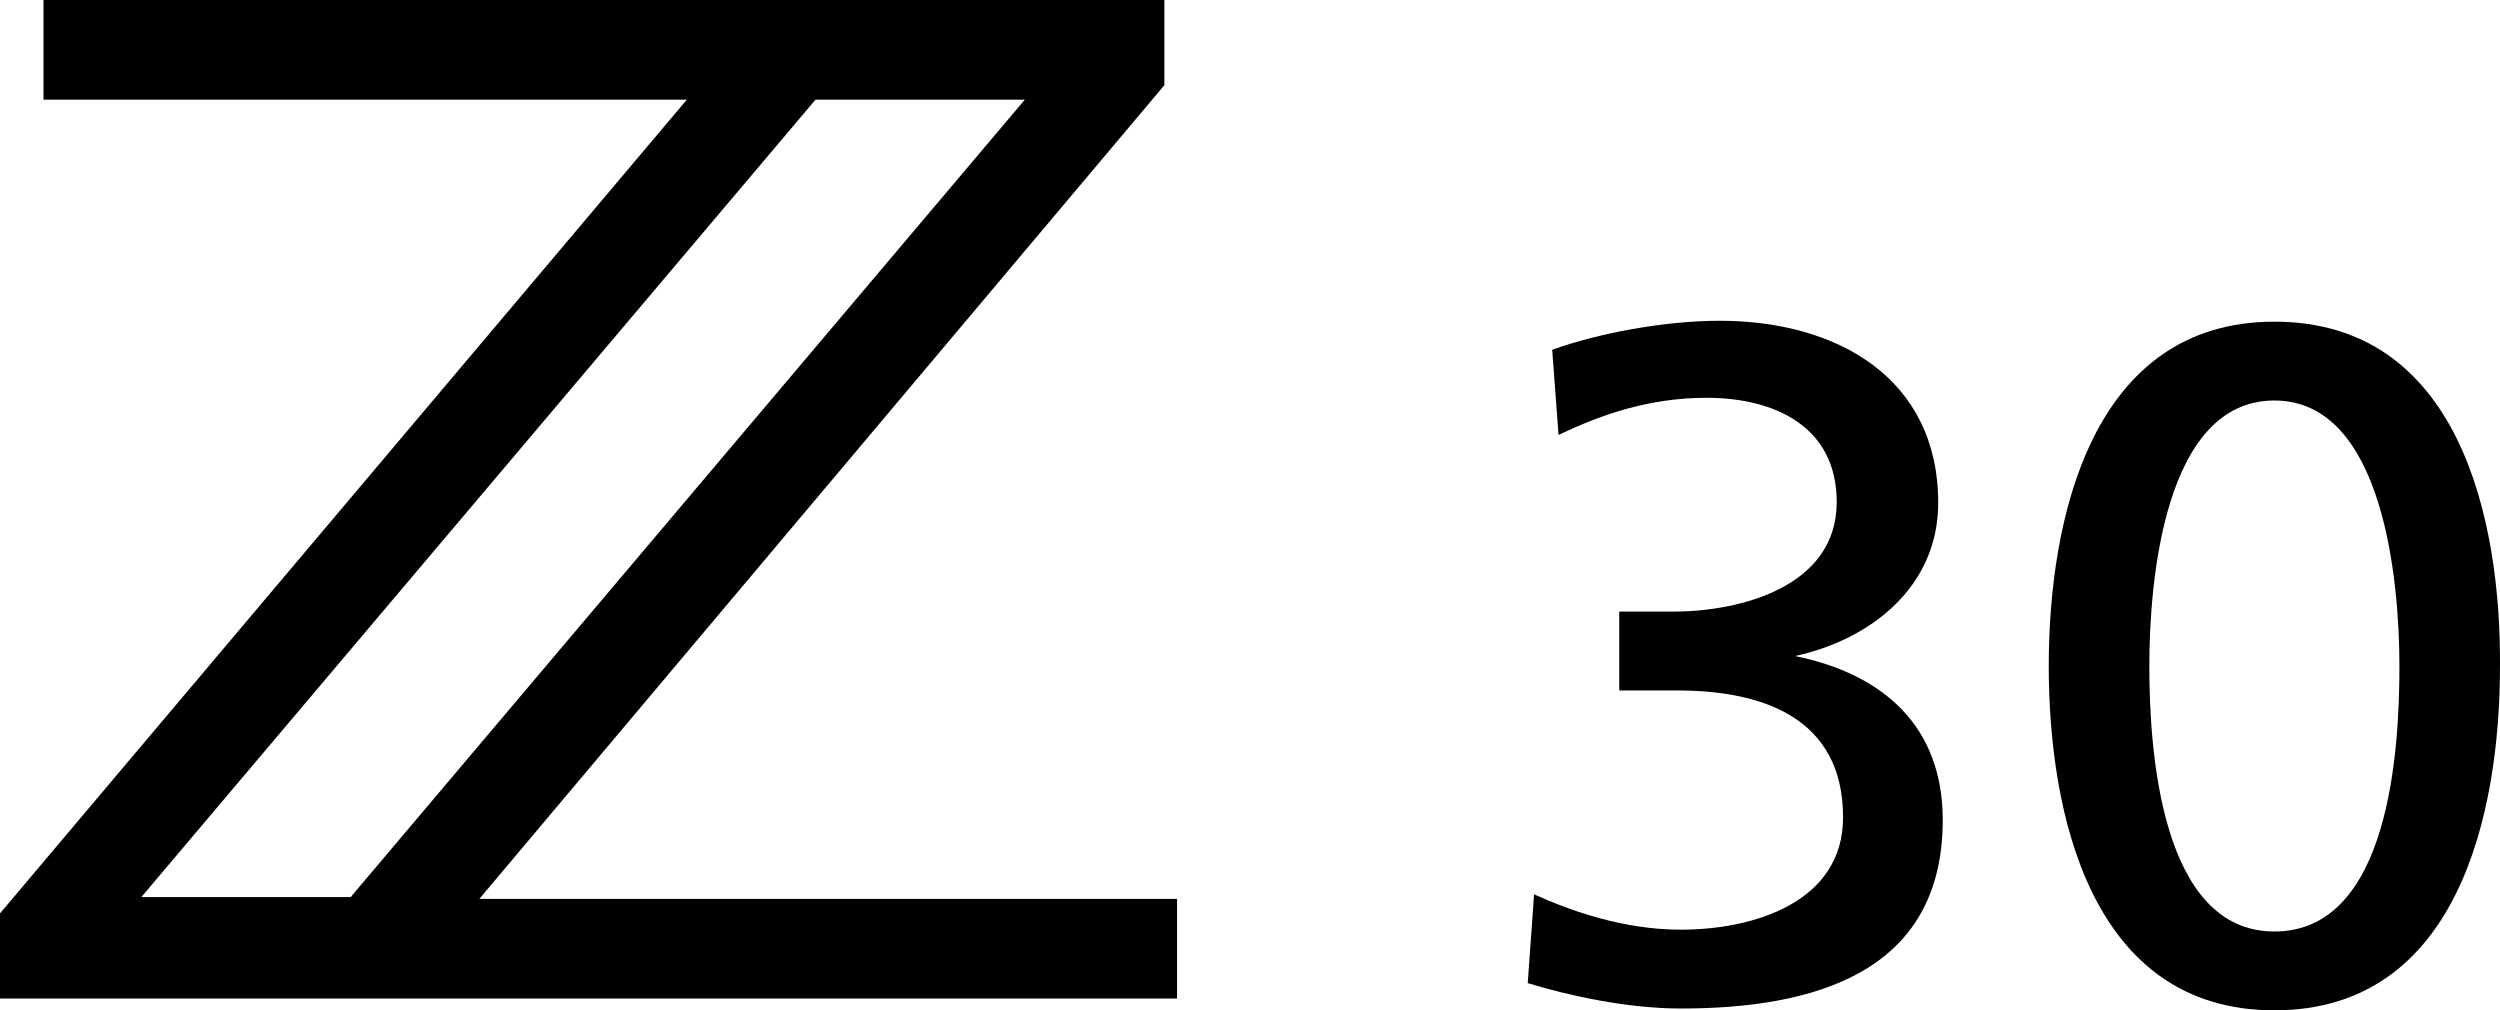<?xml version="1.0" encoding="utf-8"?>
<!-- Generator: Adobe Illustrator 26.0.1, SVG Export Plug-In . SVG Version: 6.00 Build 0)  -->
<svg version="1.1" id="レイヤー_1" xmlns="http://www.w3.org/2000/svg" xmlns:xlink="http://www.w3.org/1999/xlink" x="0px"
	 y="0px" width="275.9px" height="111.5px" viewBox="0 0 275.9 111.5" style="enable-background:new 0 0 275.9 111.5;"
	 xml:space="preserve">
<g>
	<path d="M128.5,9.4V0H4.8v11h71L0,100.8v9.4h129.9v-11h-77L128.5,9.4z M15.6,99L90,11h23.1L38.7,99H15.6z"/>
	<path d="M198.1,72.4L198.1,72.4c8.3-1.8,15.8-7.6,15.8-16.9c0-13.8-11.2-20.1-24.1-20.1c-6.2,0-13.5,1.4-18.5,3.2l0.7,9.4
		c4.4-2.1,9.8-4.1,16.3-4.1c7.6,0,14.4,3.2,14.4,11.5c0,9.4-10.7,12.1-18.1,12.1h-5.9v8.7h6.4c9.4,0,18.3,3,18.3,14
		c0,9.4-9.9,12.4-17.9,12.4c-6.4,0-12.2-2.1-16.2-3.9l-0.7,9.8c4.6,1.4,11,2.8,16.9,2.8c14.6,0,28.9-3.9,28.9-20.8
		C214.4,80.2,207.9,74.4,198.1,72.4z"/>
	<path d="M251,35.5c-20.2,0-24.9,21.8-24.9,38s4.6,38,24.9,38s24.9-21.8,24.9-38C276,57.3,271.4,35.5,251,35.5z M251,102.8
		c-12.6,0-13.8-20.2-13.8-29.3c0-9.2,1.6-29.3,13.8-29.3c12.1,0,13.8,20.1,13.8,29.3C264.8,82.5,263.8,102.8,251,102.8z"/>
</g>
</svg>
